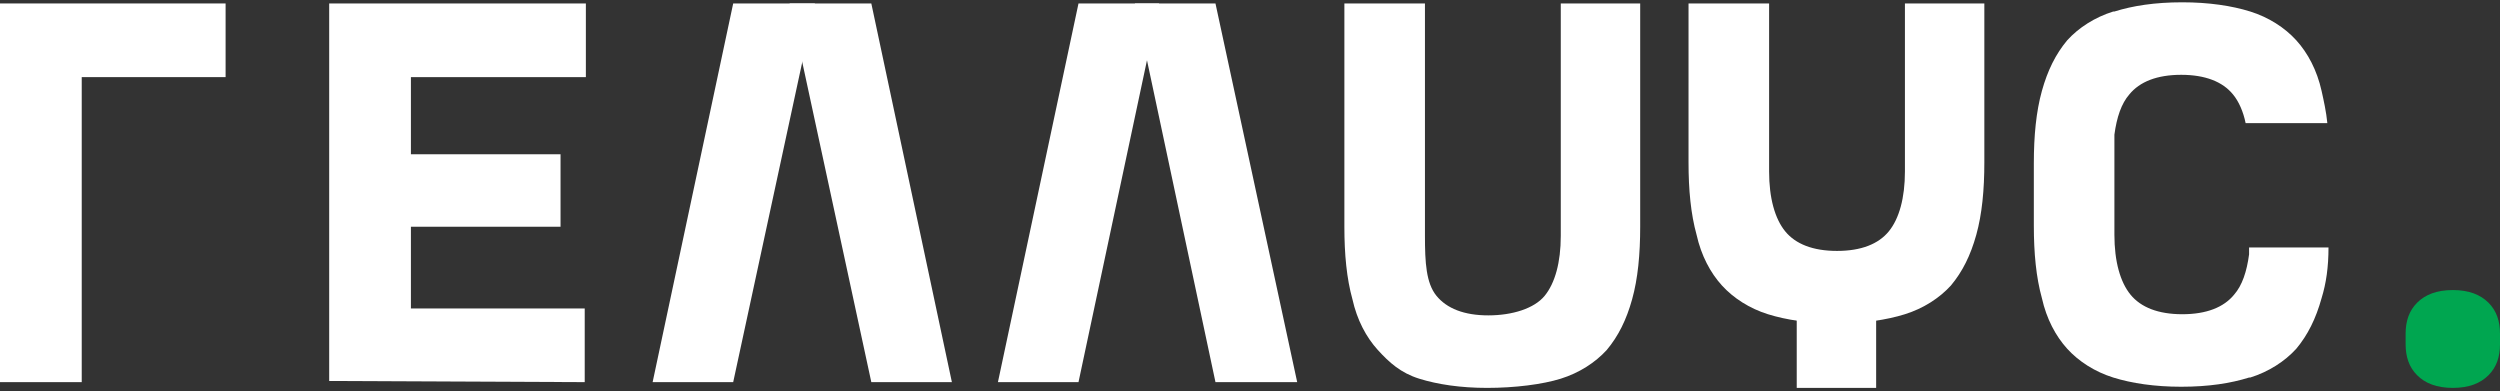 <?xml version="1.0" encoding="utf-8"?>
<!-- Generator: Adobe Illustrator 21.0.0, SVG Export Plug-In . SVG Version: 6.00 Build 0)  -->
<svg version="1.1" id="Layer_1" xmlns="http://www.w3.org/2000/svg" xmlns:xlink="http://www.w3.org/1999/xlink" x="0px" y="0px"
	 viewBox="0 0 217.2 34" style="enable-background:new 0 0 217.2 34;" xml:space="preserve">
<rect x="0" y="0" width="217.2" height="34" fill="#333333" stroke="none"/>
<style type="text/css">
	.st0{fill:#FFFFFF;}
	.st1{fill:#00A650;}
</style>
<g>
	<path class="st0" d="M28.6,33.1V0.3h22.3v6.4H35.7v6.7h13v6.3h-13v7.1h15.1v6.4L28.6,33.1L28.6,33.1z"/>
	<path class="st0" d="M0,0.3h19.6v6.4H7.1v26.5H0V0.3L0,0.3z"/>
	<path class="st0" d="M123.8,0.3v20.2c0,2.3,0.1,4.1,1,5.2c0.9,1.1,2.4,1.7,4.5,1.7c2.1,0,4-0.6,4.9-1.7s1.4-2.9,1.4-5.2V0.3h6.9
		v19.4c0,2.4-0.2,4.5-0.7,6.3s-1.2,3.2-2.2,4.4c-1,1.1-2.4,2-4,2.5s-4,0.8-6.4,0.8c-2.3,0-4.3-0.3-5.9-0.8c-1.6-0.5-2.6-1.4-3.6-2.5
		s-1.8-2.6-2.2-4.4c-0.5-1.8-0.7-3.9-0.7-6.3V0.3H123.8z"/>
	<path class="st0" d="M153.7,0.3v14.6c0,2.3,0.5,4.1,1.4,5.2c0.9,1.1,2.4,1.7,4.5,1.7s3.6-0.6,4.5-1.7s1.4-2.9,1.4-5.2V0.3h6.9v13.8
		c0,2.4-0.2,4.5-0.7,6.3s-1.2,3.2-2.2,4.4c-1,1.1-2.4,2-4,2.5s-3.6,0.8-6,0.8c-2.3,0-4.3-0.3-5.9-0.8c-1.6-0.5-3-1.4-4-2.5
		s-1.8-2.6-2.2-4.4c-0.5-1.8-0.7-3.9-0.7-6.3V0.3L153.7,0.3z"/>
	<path class="st1" d="M213.1,33.7c-1.4,0-2.4-0.4-3.1-1.1c-0.7-0.7-1-1.6-1-2.7V29c0-1.1,0.3-2,1-2.7s1.7-1.1,3.1-1.1
		c1.4,0,2.4,0.4,3.1,1.1c0.7,0.7,1,1.6,1,2.7v0.9c0,1.1-0.3,2-1,2.7C215.5,33.3,214.5,33.7,213.1,33.7z"/>
	<g>
		<polygon class="st0" points="63.7,33.2 56.7,33.2 63.7,0.3 70.8,0.3 		"/>
		<polygon class="st0" points="82.7,33.2 75.7,33.2 68.6,0.3 75.7,0.3 		"/>
	</g>
	<g>
		<polygon class="st0" points="93.7,33.2 86.7,33.2 93.7,0.3 100.7,0.3 		"/>
		<polygon class="st0" points="112.7,33.2 105.6,33.2 98.6,0.3 105.6,0.3 		"/>
	</g>
	<g>
		<rect x="156.1" y="22.6" class="st0" width="6.9" height="11.1"/>
	</g>
	<path class="st0" d="M216.2,22.2c0-0.2,0-0.4,0-0.5h0V22.2z"/>
	<path class="st0" d="M195.4,21.6c0,0.2,0,0.4,0,0.5c-0.2,1.5-0.6,2.7-1.3,3.5c-0.9,1.1-2.4,1.7-4.5,1.7c-2.1,0-3.6-0.6-4.5-1.7
		c-0.9-1.1-1.4-2.9-1.4-5.2v-8.7c0.2-1.5,0.6-2.7,1.3-3.5c0.9-1.1,2.4-1.7,4.5-1.7c2.1,0,3.6,0.6,4.5,1.7c0.5,0.6,0.9,1.5,1.1,2.5
		h0.4h6.7c-0.1-1-0.3-1.9-0.5-2.8c-0.4-1.8-1.2-3.3-2.2-4.4c-1-1.1-2.4-2-4-2.5c-1.6-0.5-3.6-0.8-5.9-0.8c-2.4,0-4.3,0.3-5.9,0.8
		c0,0-0.1,0-0.1,0c-1.6,0.5-3,1.4-4,2.5c-1,1.2-1.7,2.6-2.2,4.4s-0.7,3.9-0.7,6.3v5.4c0,2.4,0.2,4.5,0.7,6.3
		c0.4,1.8,1.2,3.3,2.2,4.4c1,1.1,2.4,2,4,2.5c1.6,0.5,3.6,0.8,5.9,0.8c2.4,0,4.3-0.3,5.9-0.8c0,0,0.1,0,0.1,0c1.6-0.5,3-1.4,4-2.5
		c1-1.2,1.7-2.6,2.2-4.4c0.4-1.3,0.6-2.7,0.6-4.4H195.4z"/>
</g>
</svg>
